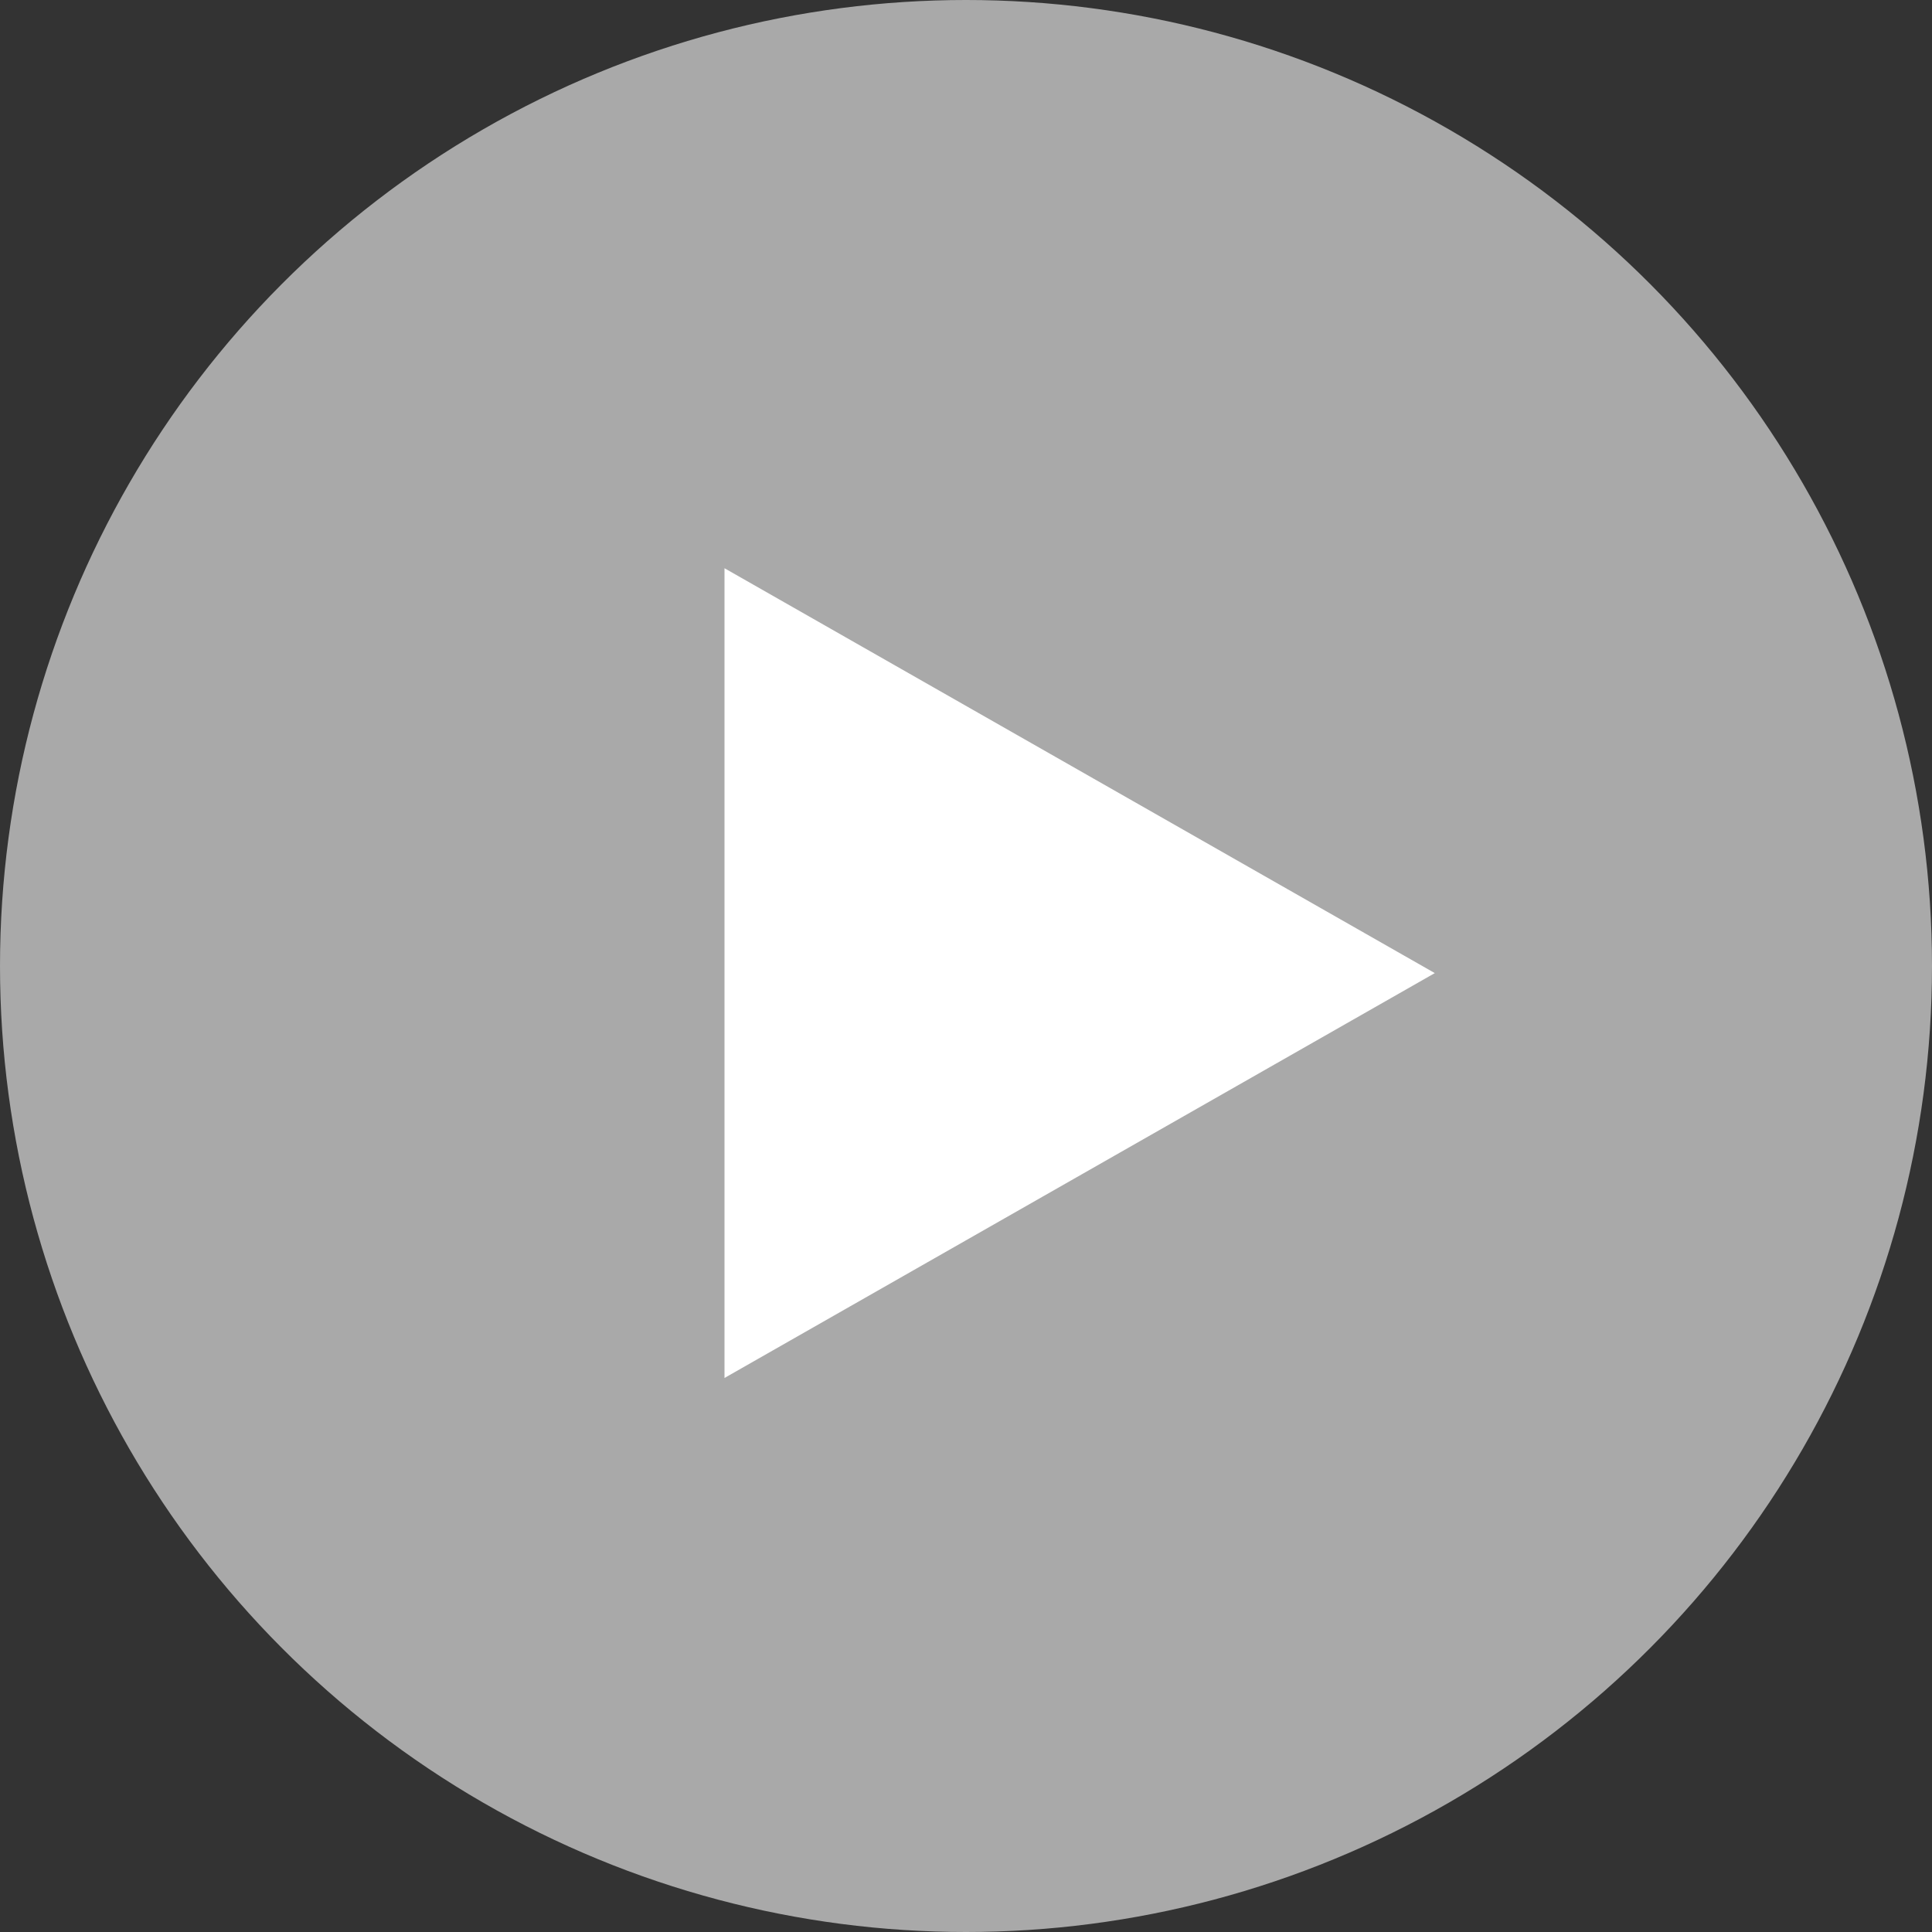 <svg xmlns="http://www.w3.org/2000/svg" width="136" height="136" viewBox="0 0 136 136">
  <rect x="0" y="0" width="136" height="136" fill="#333333" stroke="none"/>
  <g id="Gruppe_141" data-name="Gruppe 141" transform="translate(-772 -1373)">
    <circle id="Ellipse_33" data-name="Ellipse 33" cx="68" cy="68" r="68" transform="translate(772 1373)" fill="#fff" opacity="0.575"/>
    <path id="Polygon_1" data-name="Polygon 1" d="M28.5,0,57,50H0Z" transform="translate(873 1413) rotate(90)" fill="#fff"/>
  </g>
</svg>
